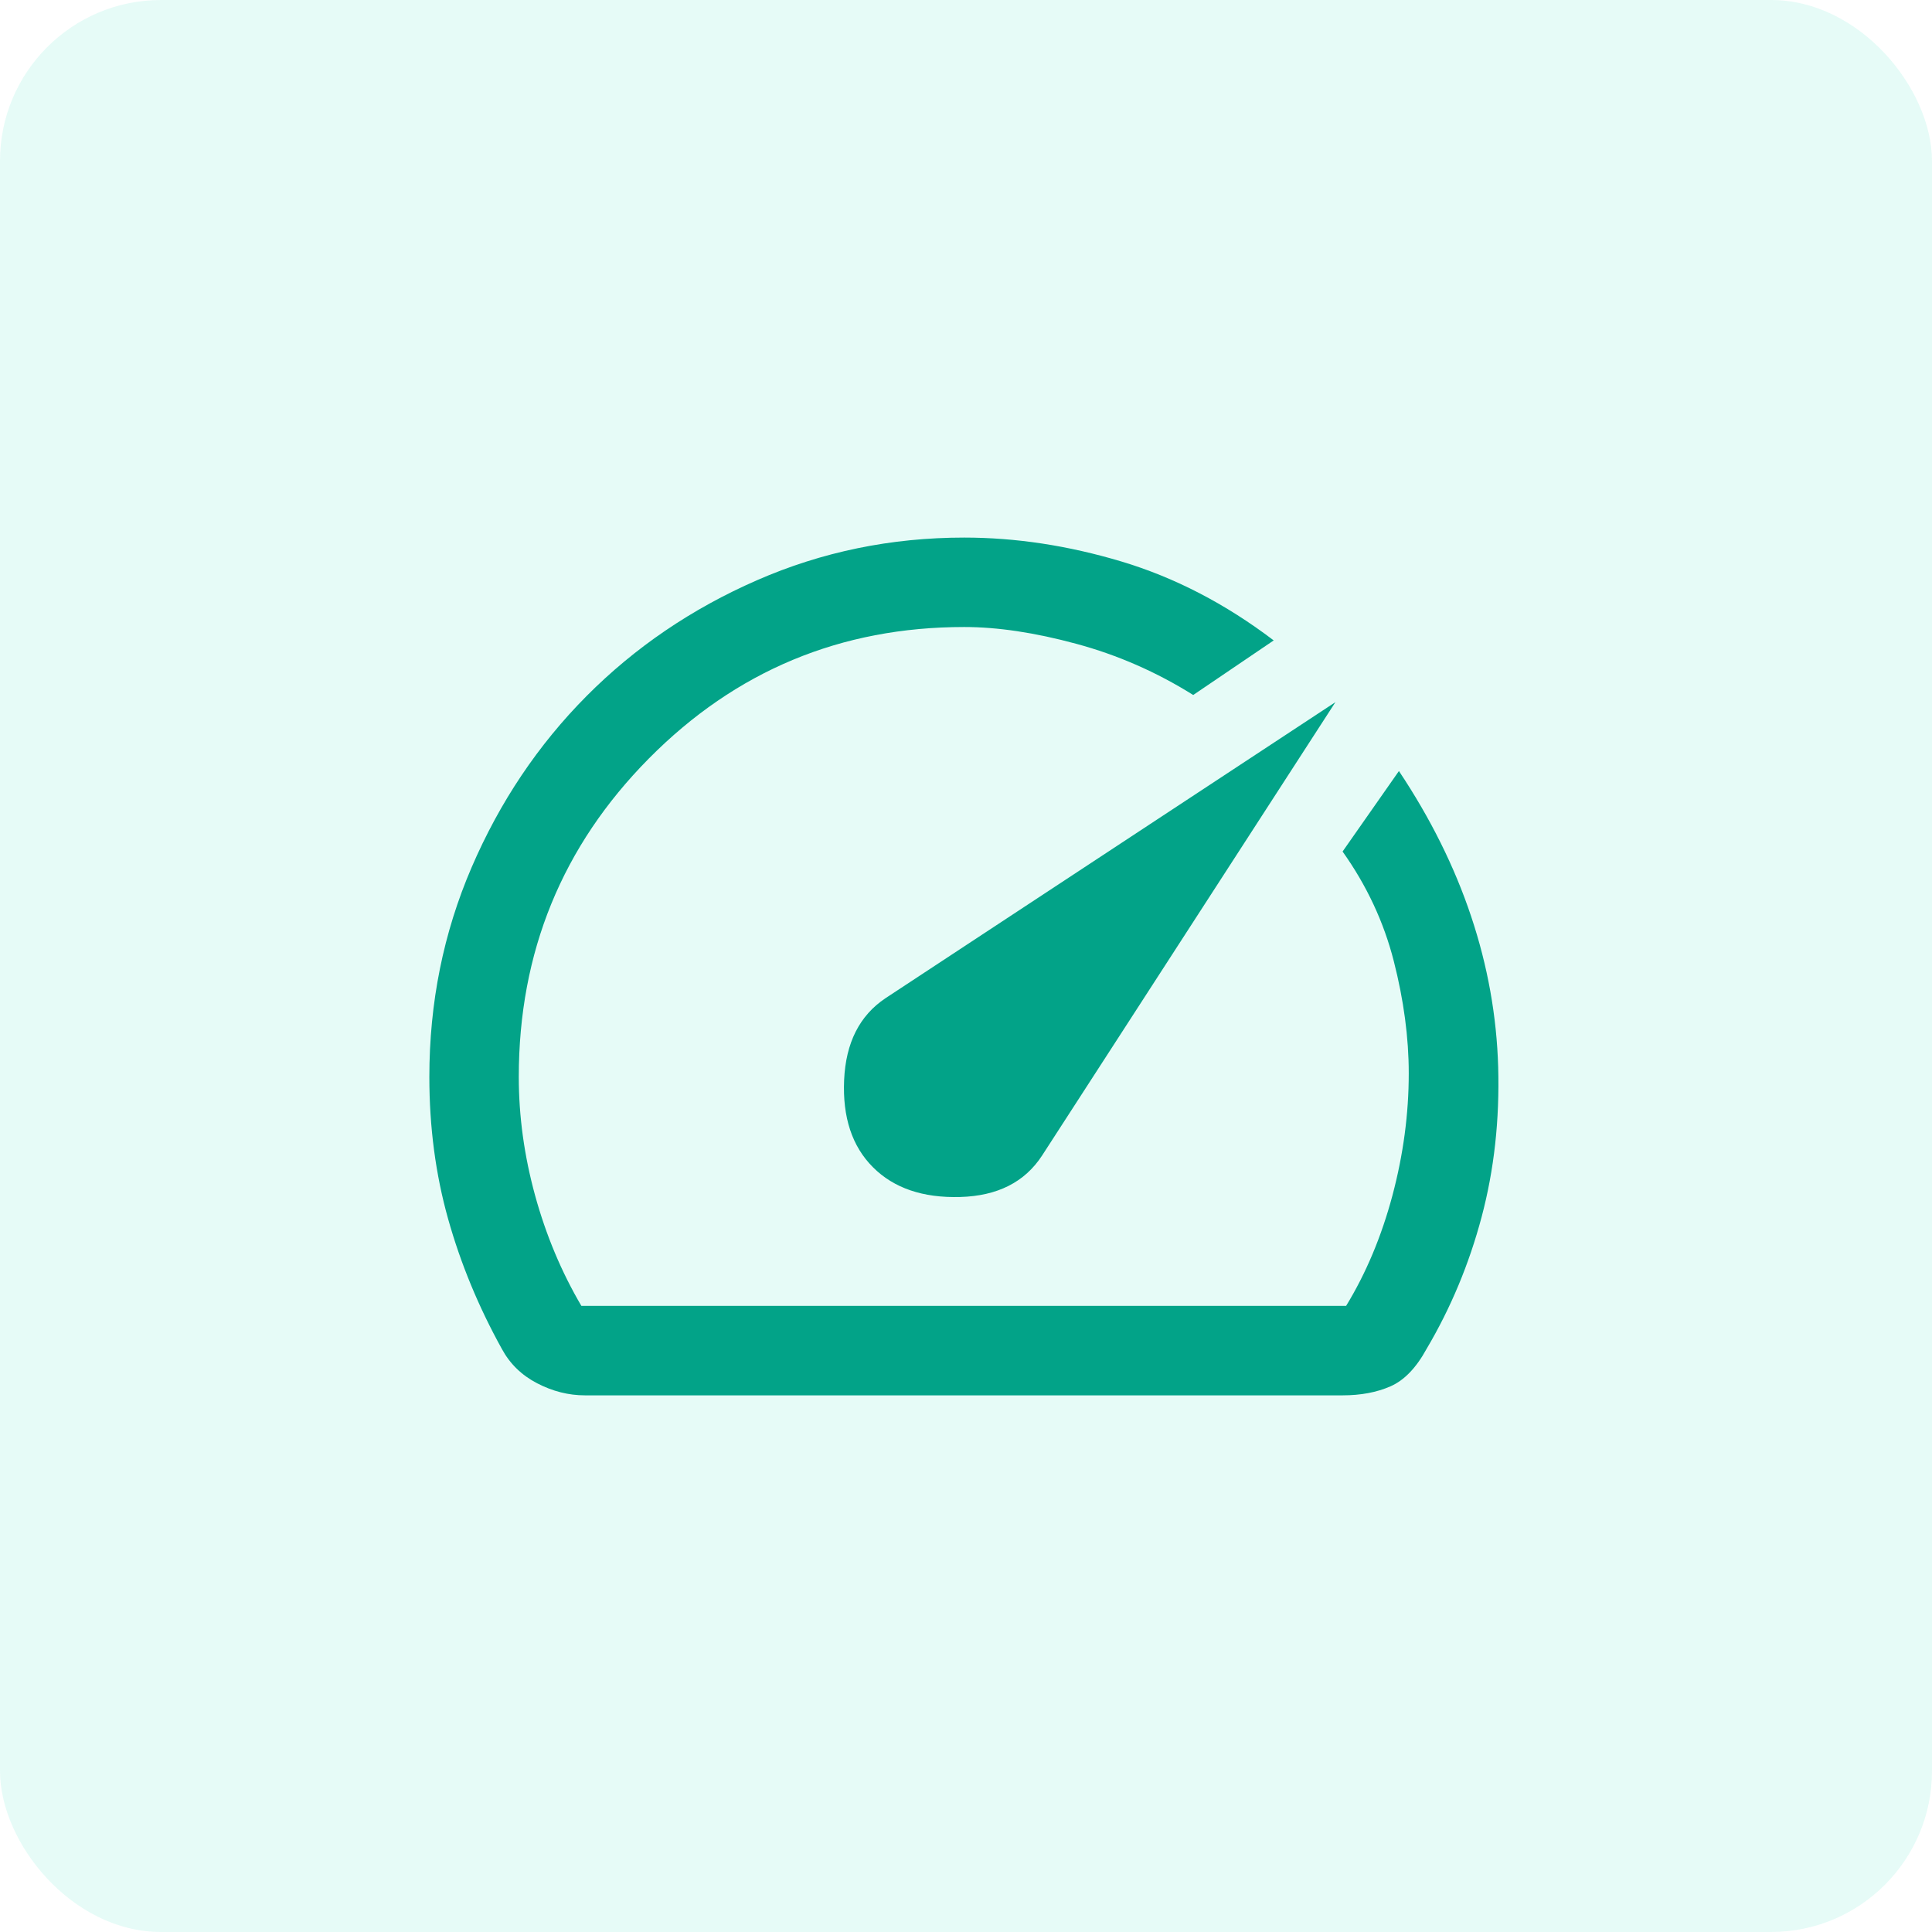 <?xml version="1.0" encoding="UTF-8"?> <svg xmlns="http://www.w3.org/2000/svg" width="48" height="48" viewBox="0 0 48 48" fill="none"><rect width="48" height="48" rx="4" fill="#03D6B3" fill-opacity="0.1"></rect><mask id="mask0_835_24806" style="mask-type:alpha" maskUnits="userSpaceOnUse" x="8" y="8" width="32" height="32"><rect x="8" y="8" width="32" height="32" fill="#D9D9D9"></rect></mask><g mask="url(#mask0_835_24806)"><path d="M21.689 29C22.207 29.519 22.93 29.765 23.856 29.739C24.782 29.713 25.459 29.37 25.889 28.711L33.178 17.445L22 24.8C21.356 25.23 21.013 25.907 20.972 26.833C20.931 27.759 21.17 28.482 21.689 29ZM23.956 13.356C25.237 13.356 26.539 13.554 27.861 13.95C29.183 14.346 30.445 15 31.645 15.911L29.645 17.267C28.733 16.696 27.765 16.272 26.739 15.995C25.713 15.717 24.785 15.578 23.955 15.578C20.889 15.578 18.278 16.666 16.122 18.844C13.967 21.021 12.889 23.658 12.889 26.755C12.889 27.733 13.024 28.715 13.294 29.7C13.565 30.685 13.948 31.6 14.444 32.444H33.444C33.941 31.63 34.324 30.715 34.595 29.7C34.865 28.685 35 27.674 35 26.667C35 25.778 34.876 24.848 34.628 23.878C34.38 22.907 33.956 22 33.356 21.156L34.756 19.156C35.541 20.333 36.139 21.537 36.55 22.767C36.961 23.996 37.185 25.244 37.222 26.511C37.259 27.822 37.122 29.063 36.811 30.233C36.5 31.404 36.044 32.496 35.444 33.511C35.185 33.985 34.885 34.296 34.544 34.444C34.204 34.593 33.807 34.667 33.356 34.667H14.533C14.126 34.667 13.73 34.567 13.345 34.367C12.959 34.167 12.667 33.882 12.467 33.511C11.889 32.467 11.444 31.391 11.133 30.283C10.822 29.176 10.667 28 10.667 26.756C10.667 24.911 11.017 23.176 11.717 21.55C12.417 19.924 13.369 18.506 14.572 17.294C15.776 16.083 17.187 15.124 18.804 14.417C20.422 13.709 22.139 13.356 23.956 13.356Z" fill="#02A388"></path></g></svg> 